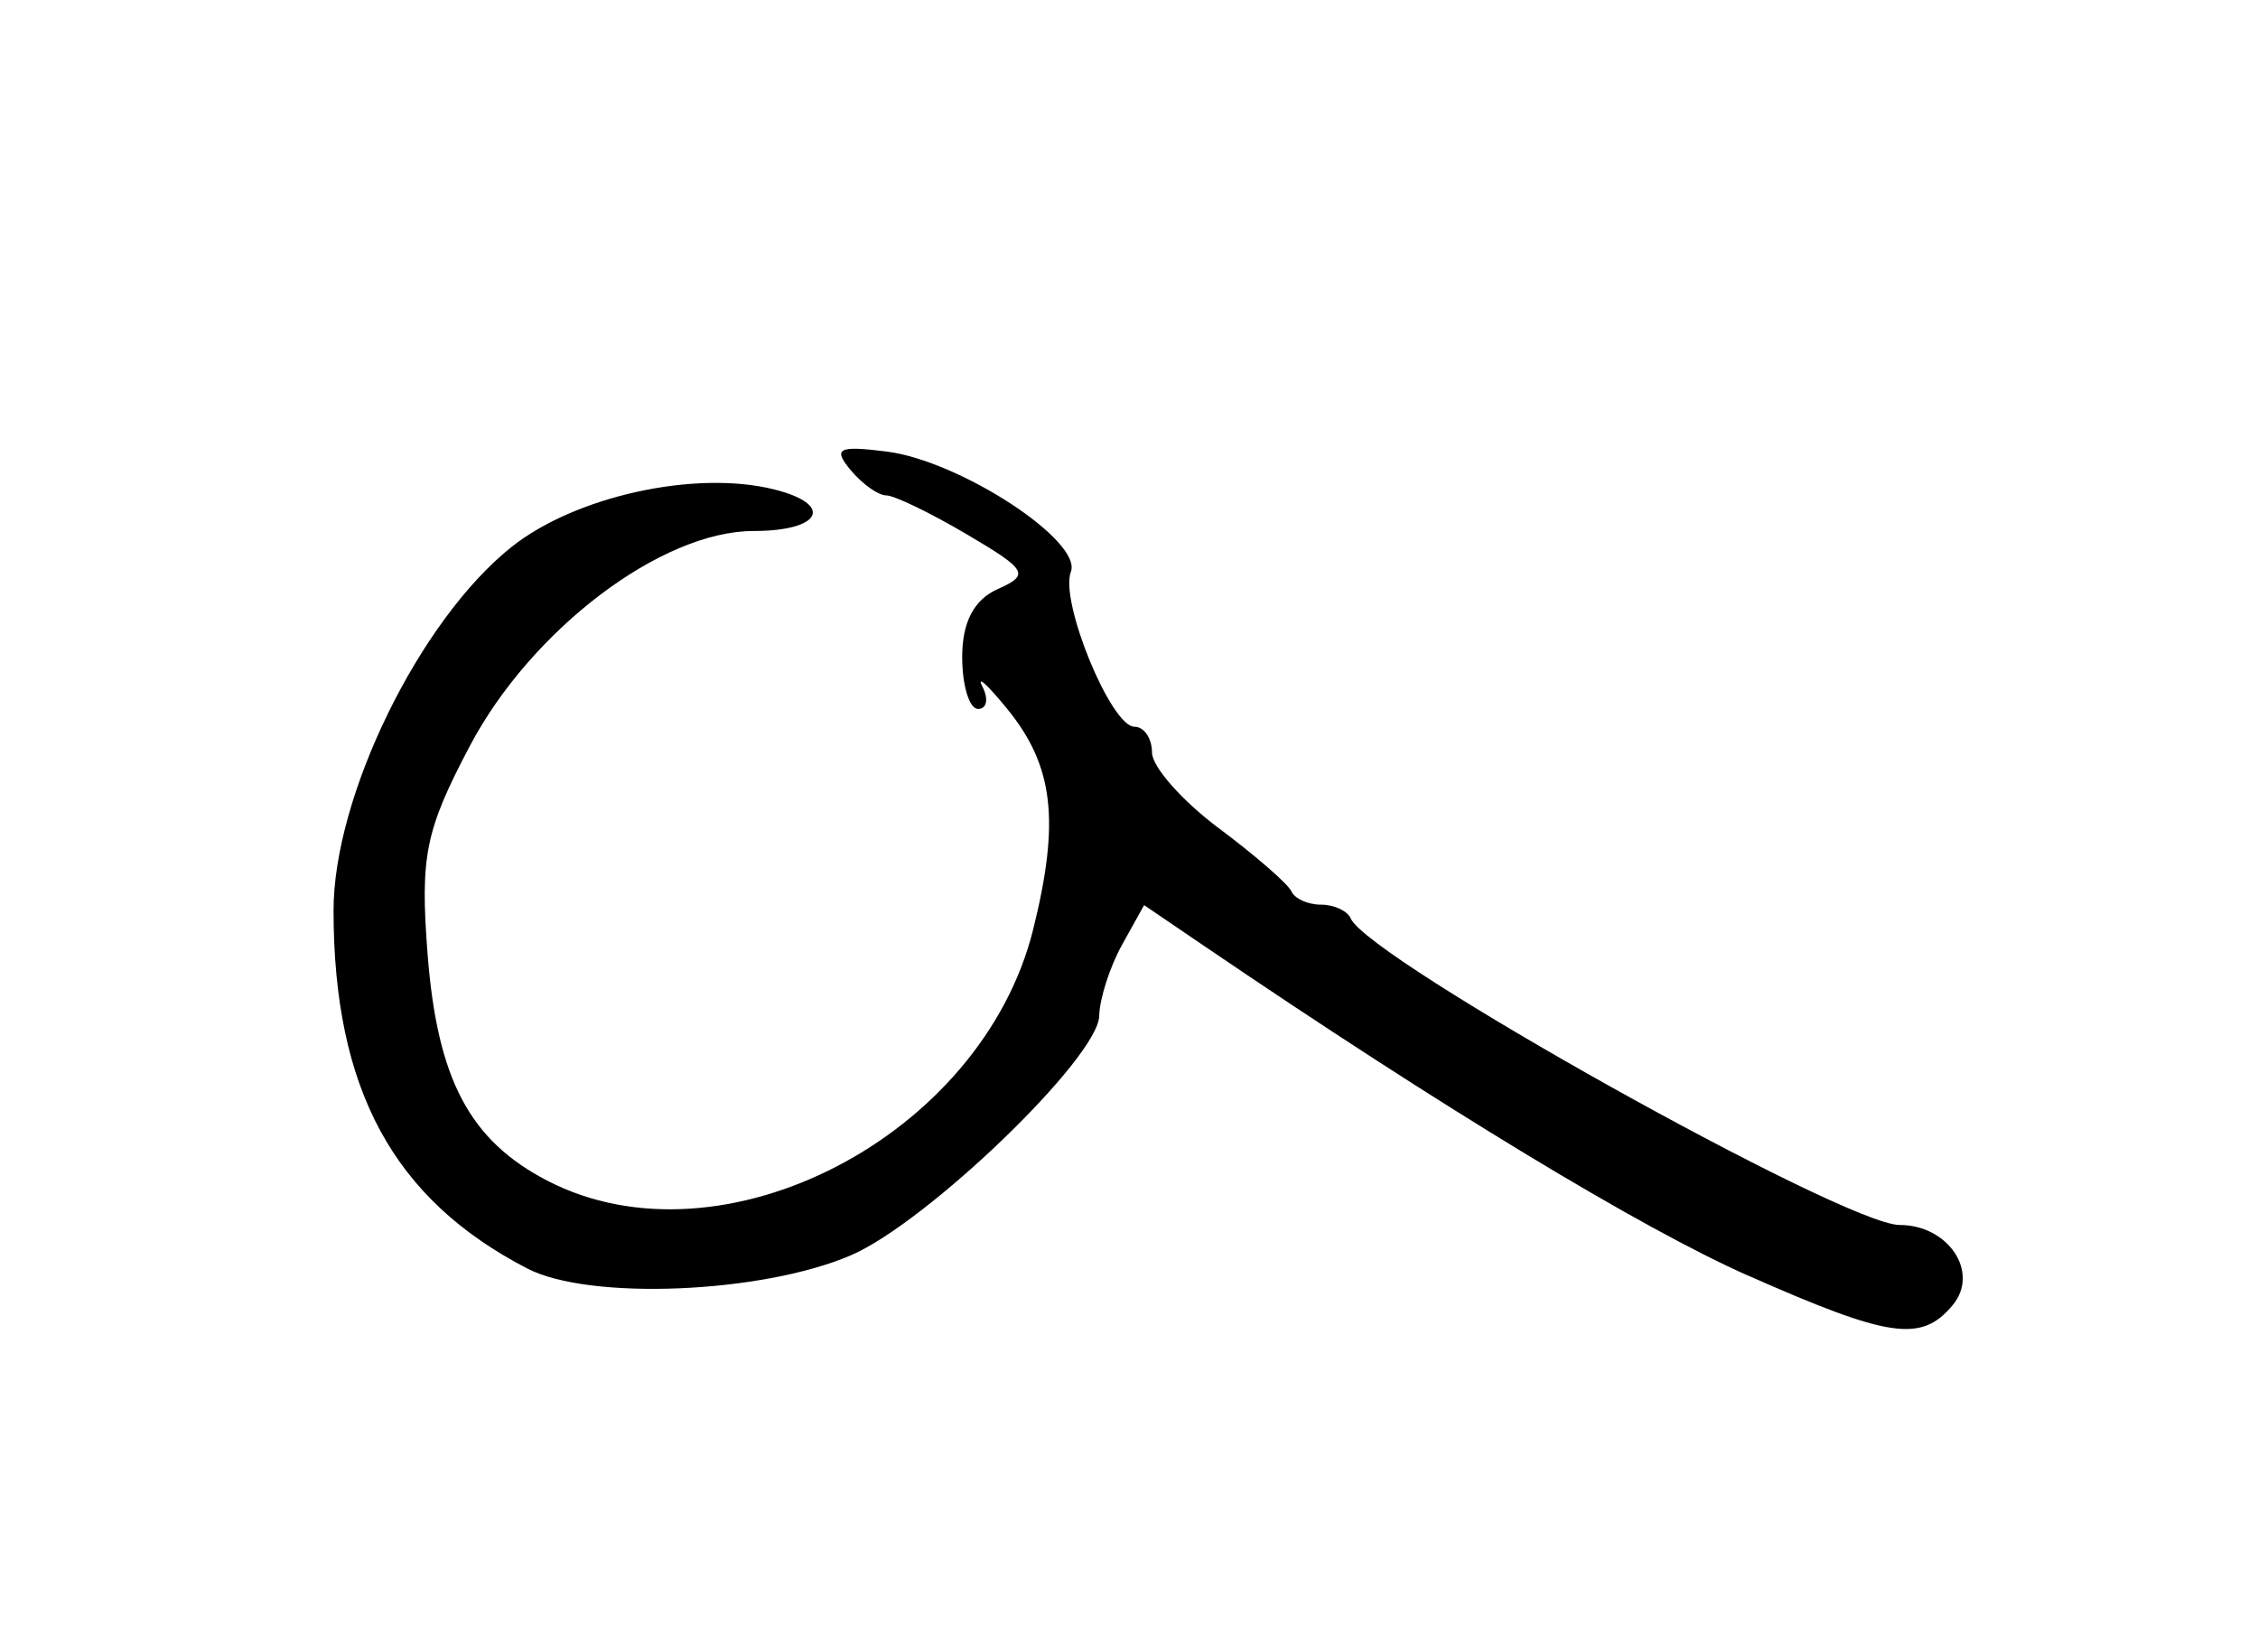 <?xml version="1.0" encoding="UTF-8"?>
<svg version="1.1" viewBox="0 0 164 120" xmlns="http://www.w3.org/2000/svg">
<path d="m126.96 92.646c-7.75-3.433-22.22-12.195-39.377-23.858l-4.486-3.05-1.607 2.892c-0.884 1.591-1.627 3.908-1.653 5.15-0.061 3.027-12.502 15.018-18.046 17.395-6.476 2.776-18.984 3.288-23.484 0.96-9.746-5.04-14.068-13.017-14.082-25.993-0.009-8.304 6.244-21.089 12.917-26.409 4.633-3.694 13.346-5.611 19.063-4.193 4.415 1.095 3.474 3.026-1.474 3.026-6.702 0-16.157 7.17-20.62 15.635-3.221 6.11-3.603 7.99-3.058 15.059 0.703 9.125 3.051 13.571 8.715 16.499 12.664 6.549 31.534-3.219 35.272-18.258 1.958-7.876 1.487-11.878-1.884-16.012-1.449-1.777-2.259-2.504-1.8-1.615 0.459 0.889 0.316 1.615-0.319 1.615-0.634 0-1.153-1.699-1.153-3.776 0-2.523 0.853-4.157 2.571-4.923 2.353-1.05 2.163-1.388-2.228-3.979-2.639-1.557-5.276-2.831-5.859-2.831-0.583 0-1.753-0.835-2.6-1.856-1.295-1.561-0.877-1.772 2.633-1.328 5.322 0.674 14.235 6.496 13.375 8.738-0.822 2.142 2.917 11.247 4.619 11.247 0.701 0 1.275 0.843 1.275 1.873s2.181 3.502 4.847 5.493 5.04 4.056 5.277 4.589c0.237 0.533 1.206 0.969 2.154 0.969 0.948 0 1.917 0.449 2.154 0.998 1.272 2.947 35.858 22.265 39.862 22.265 3.552 0 5.837 3.439 3.865 5.816-2.272 2.738-4.586 2.405-14.863-2.141z"/>
</svg>
